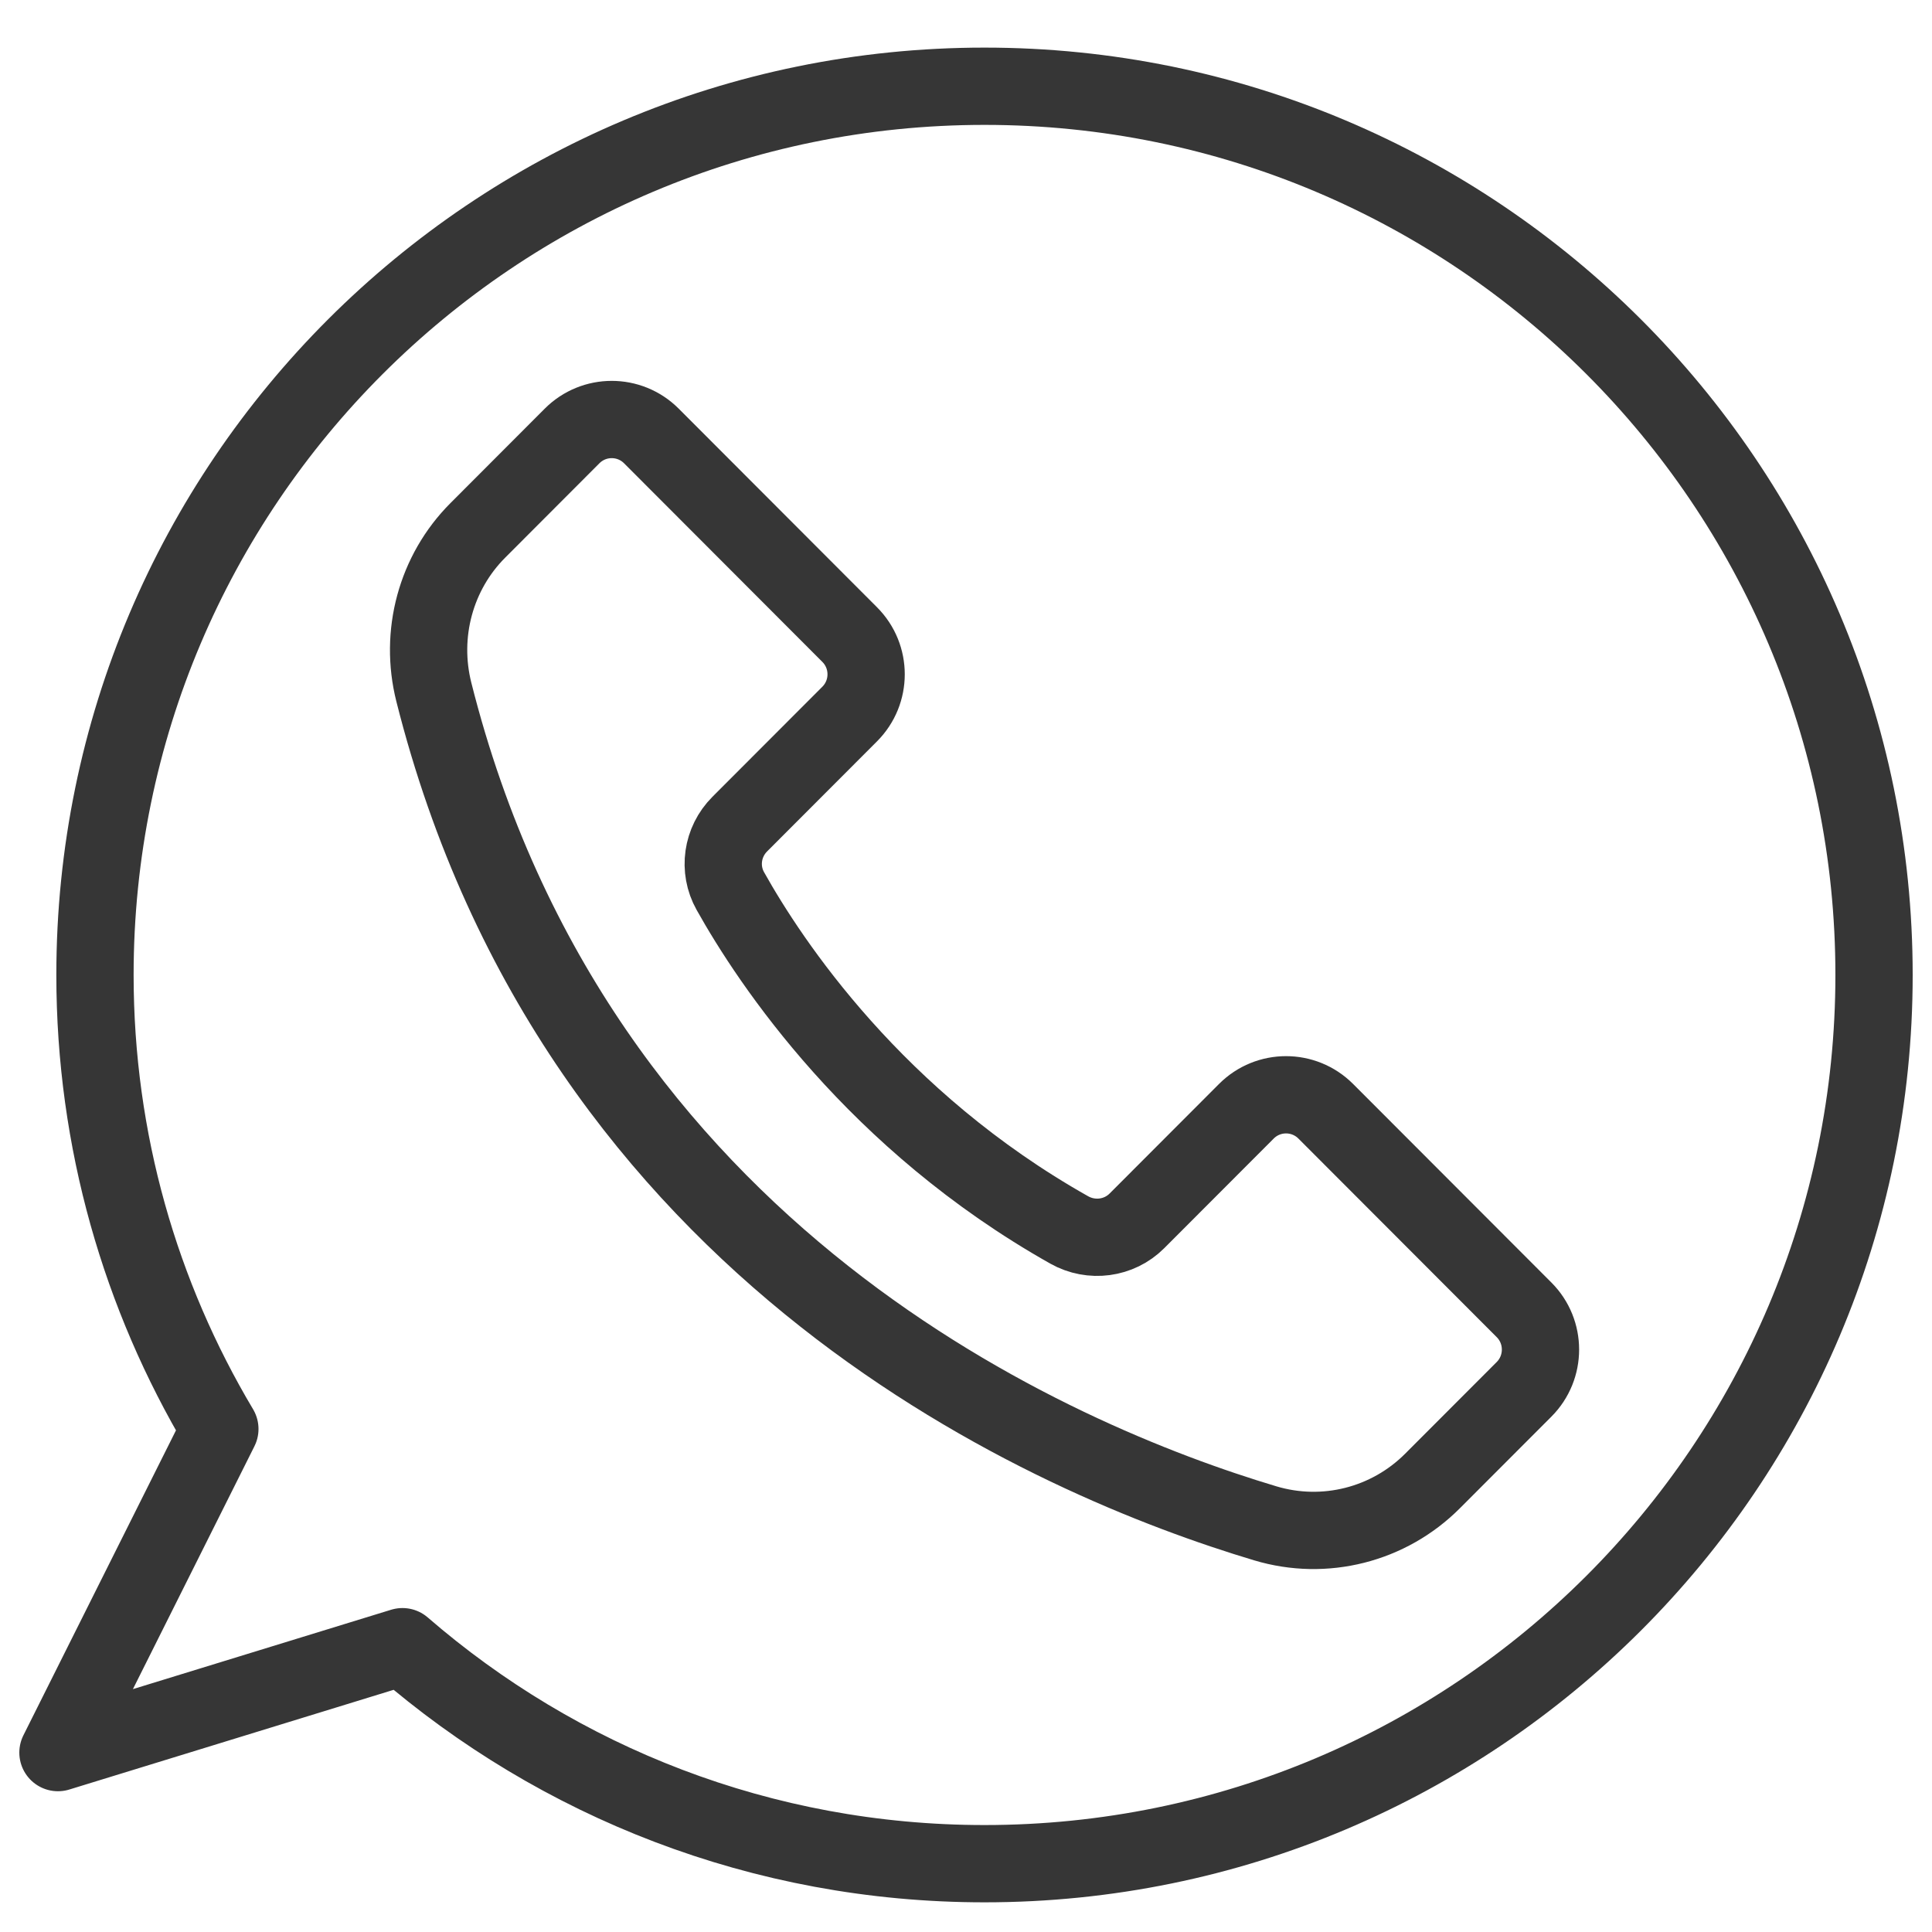 <?xml version="1.0" encoding="utf-8"?>
<!-- Generator: Adobe Illustrator 15.1.0, SVG Export Plug-In . SVG Version: 6.00 Build 0)  -->
<!DOCTYPE svg PUBLIC "-//W3C//DTD SVG 1.1//EN" "http://www.w3.org/Graphics/SVG/1.1/DTD/svg11.dtd">
<svg version="1.1" id="Layer_1" xmlns="http://www.w3.org/2000/svg" xmlns:xlink="http://www.w3.org/1999/xlink" x="0px" y="0px"
	 width="50px" height="50px" viewBox="0 0 50 50" enable-background="new 0 0 50 50" xml:space="preserve">
<g id="XMLID_2167_">
	<path id="XMLID_2169_" fill="none" stroke="#363636" stroke-width="2" stroke-linejoin="round" stroke-miterlimit="10" d="
		M16.858,11.283l5.132,5.14c0.567,0.568,0.567,1.488,0,2.056l-2.845,2.849c-0.459,0.46-0.562,1.165-0.244,1.732
		c1.039,1.856,3.753,5.945,8.771,8.771c0.571,0.321,1.288,0.229,1.752-0.236l2.832-2.836c0.567-0.568,1.486-0.568,2.054,0
		l5.133,5.14c0.566,0.567,0.566,1.488,0,2.056l-2.37,2.373c-1.133,1.135-2.792,1.556-4.327,1.096
		c-5.437-1.628-17.835-6.877-21.519-21.516c-0.377-1.499,0.048-3.09,1.14-4.183l2.438-2.442
		C15.372,10.715,16.291,10.715,16.858,11.283z"/>
	<path id="XMLID_2168_" fill="none" stroke="#363636" stroke-width="2" stroke-linejoin="round" stroke-miterlimit="10" d="
		M25.479,2.232c-12.714,0-23.021,10.298-23.021,23c0,4.294,1.182,8.311,3.232,11.75L1.5,45.357l8.916-2.741
		c4.038,3.496,9.301,5.616,15.063,5.616c12.714,0,23.021-10.298,23.021-23C48.5,12.53,38.193,2.232,25.479,2.232z"/>
</g>
</svg>
